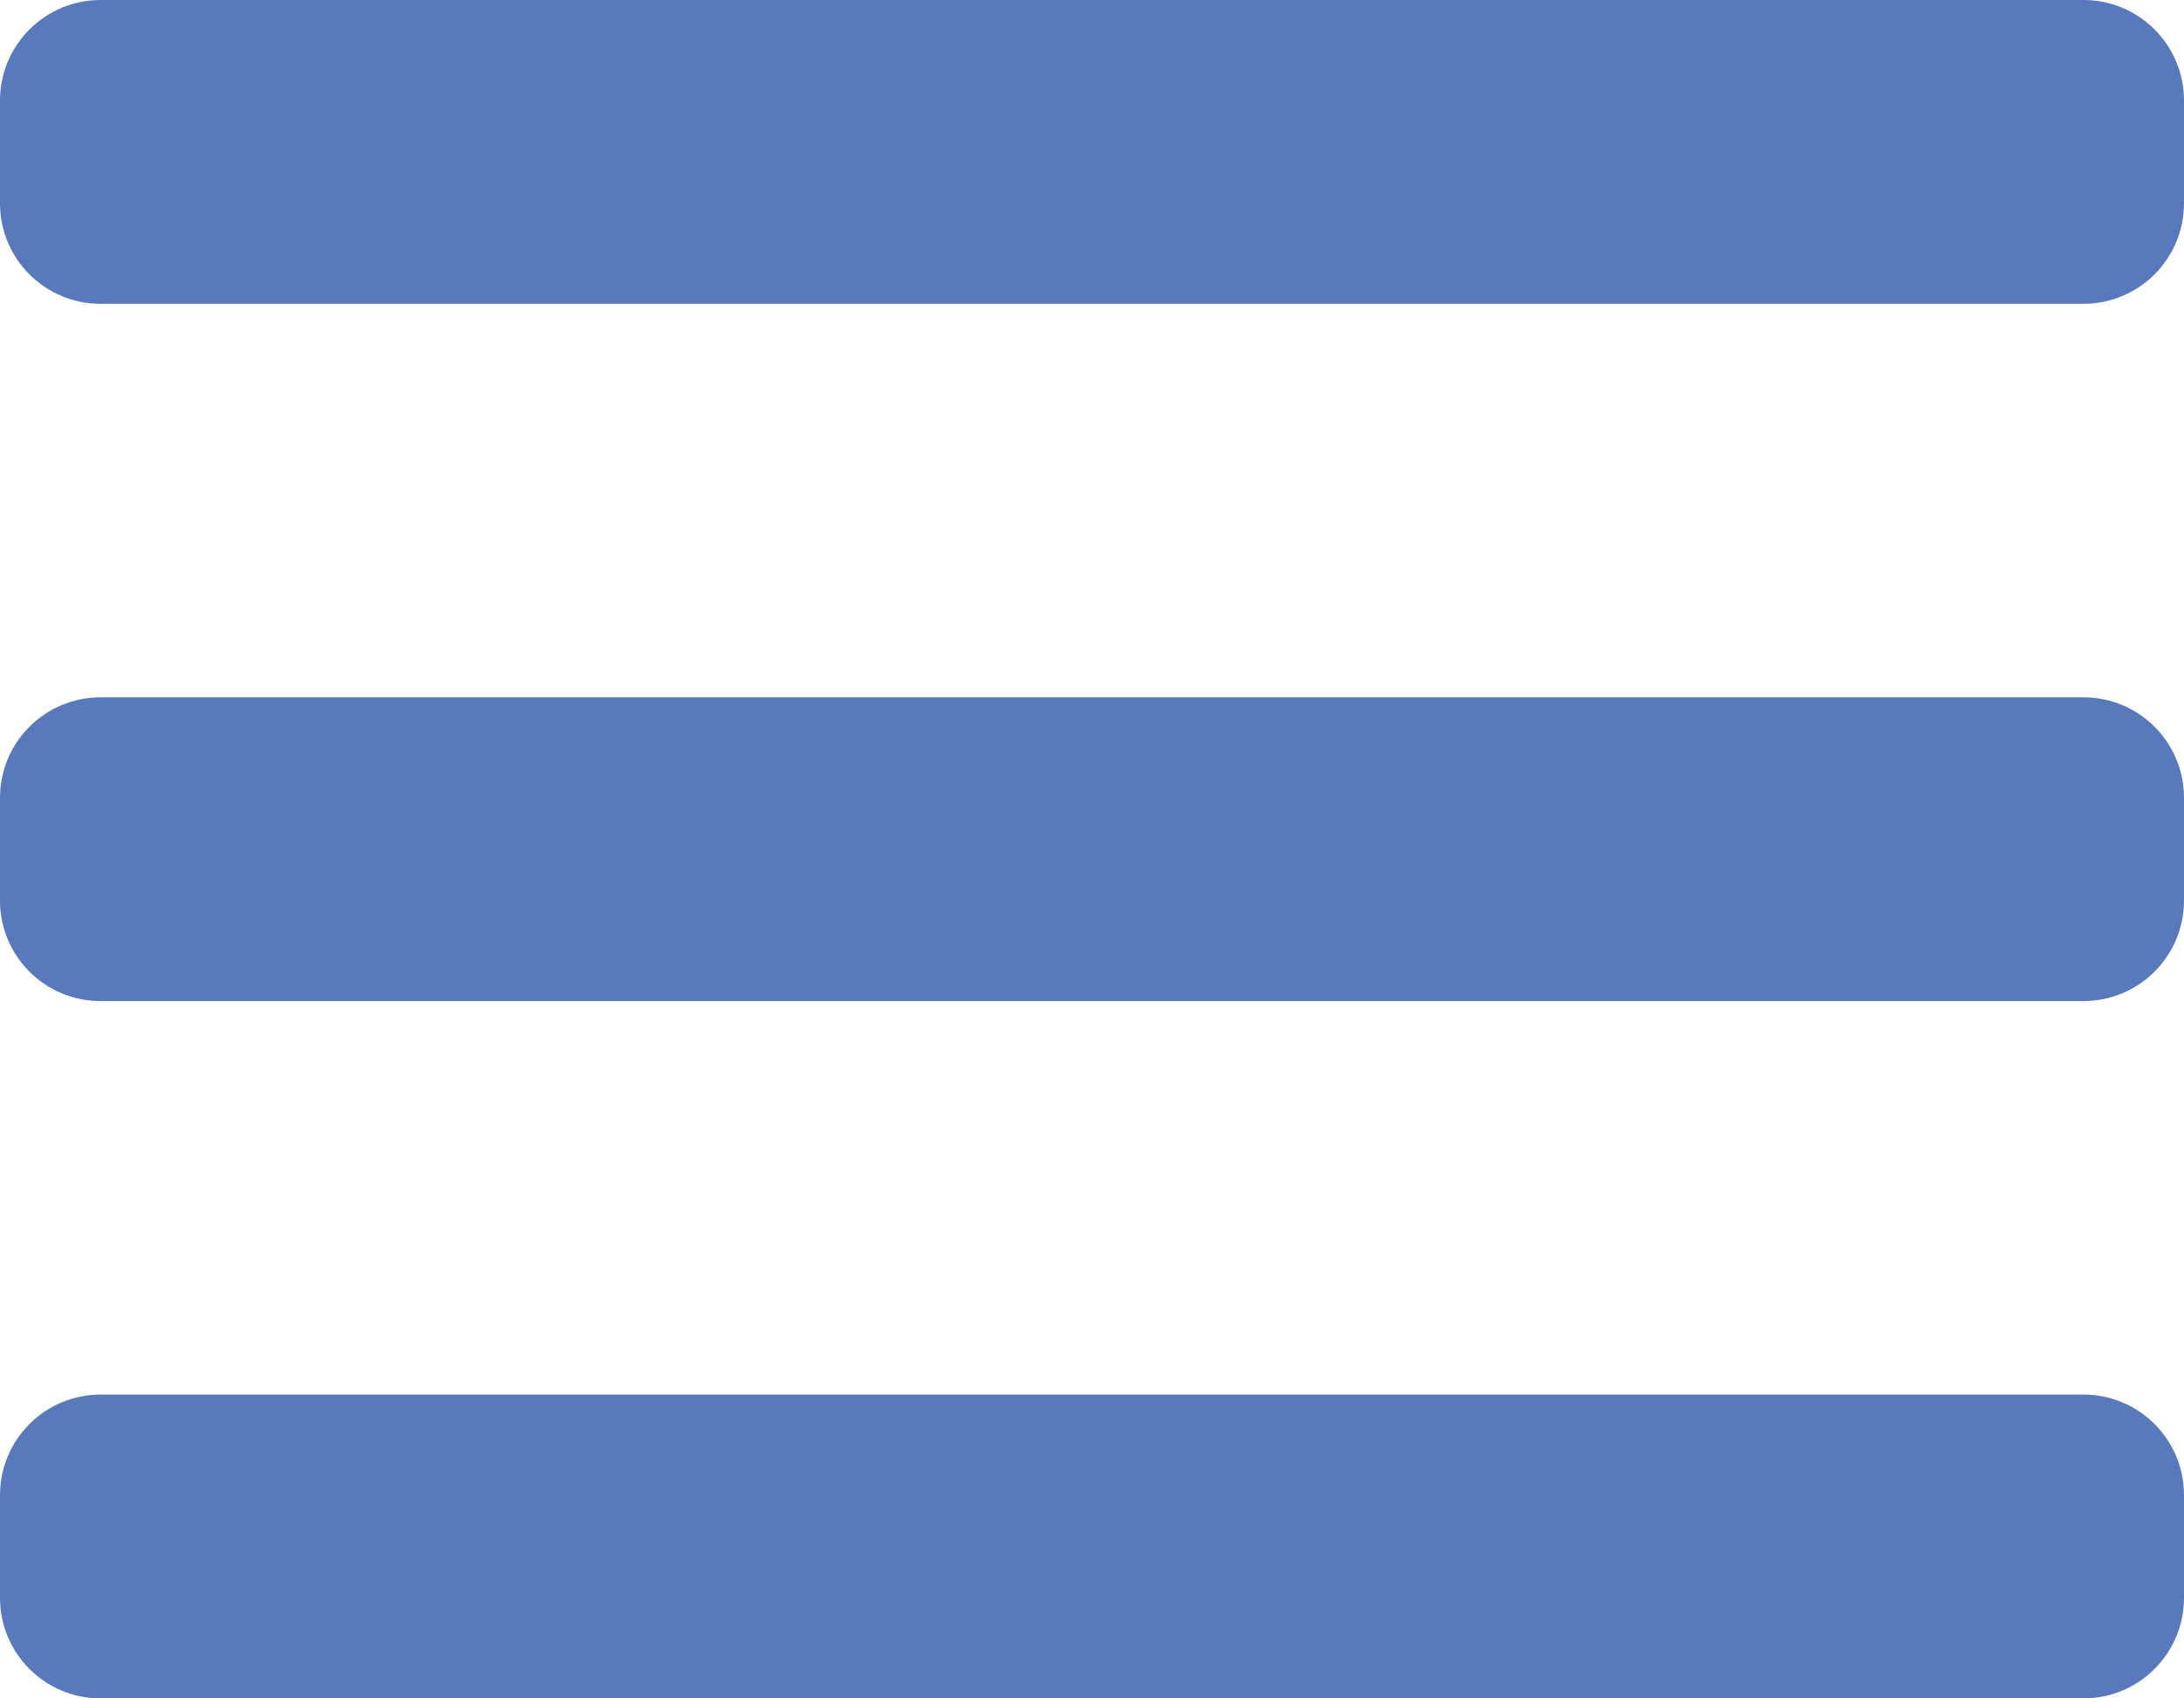 <?xml version="1.0" encoding="UTF-8" standalone="no"?><!DOCTYPE svg PUBLIC "-//W3C//DTD SVG 1.1//EN" "http://www.w3.org/Graphics/SVG/1.1/DTD/svg11.dtd"><svg width="100%" height="100%" viewBox="0 0 45 35" version="1.1" xmlns="http://www.w3.org/2000/svg" xmlns:xlink="http://www.w3.org/1999/xlink" xml:space="preserve" xmlns:serif="http://www.serif.com/" style="fill-rule:evenodd;clip-rule:evenodd;stroke-linejoin:round;stroke-miterlimit:2;"><g id="menu_button"><path d="M45,2.071c-0,-1.144 -0.927,-2.071 -2.071,-2.071l-40.858,-0c-0.549,-0 -1.076,0.218 -1.464,0.607c-0.389,0.388 -0.607,0.915 -0.607,1.464l0,2.119c0,1.144 0.927,2.071 2.071,2.071l40.858,-0c0.549,-0 1.076,-0.218 1.464,-0.607c0.389,-0.388 0.607,-0.915 0.607,-1.464l0,-2.119Z" style="fill:#587abc;"/><path d="M45,16.44c-0,-1.143 -0.927,-2.07 -2.071,-2.07l-40.858,-0c-0.549,-0 -1.076,0.218 -1.464,0.606c-0.389,0.388 -0.607,0.915 -0.607,1.464l0,2.12c0,1.143 0.927,2.07 2.071,2.07l40.858,0c0.549,0 1.076,-0.218 1.464,-0.606c0.389,-0.388 0.607,-0.915 0.607,-1.464l0,-2.12Z" style="fill:#587abc;"/><path d="M45,30.81c-0,-1.144 -0.927,-2.071 -2.071,-2.071l-40.858,0c-0.549,0 -1.076,0.218 -1.464,0.607c-0.389,0.388 -0.607,0.915 -0.607,1.464l0,2.119c0,1.144 0.927,2.071 2.071,2.071l40.858,-0c0.549,0 1.076,-0.218 1.464,-0.607c0.389,-0.388 0.607,-0.915 0.607,-1.464l0,-2.119Z" style="fill:#587abc;"/></g></svg>